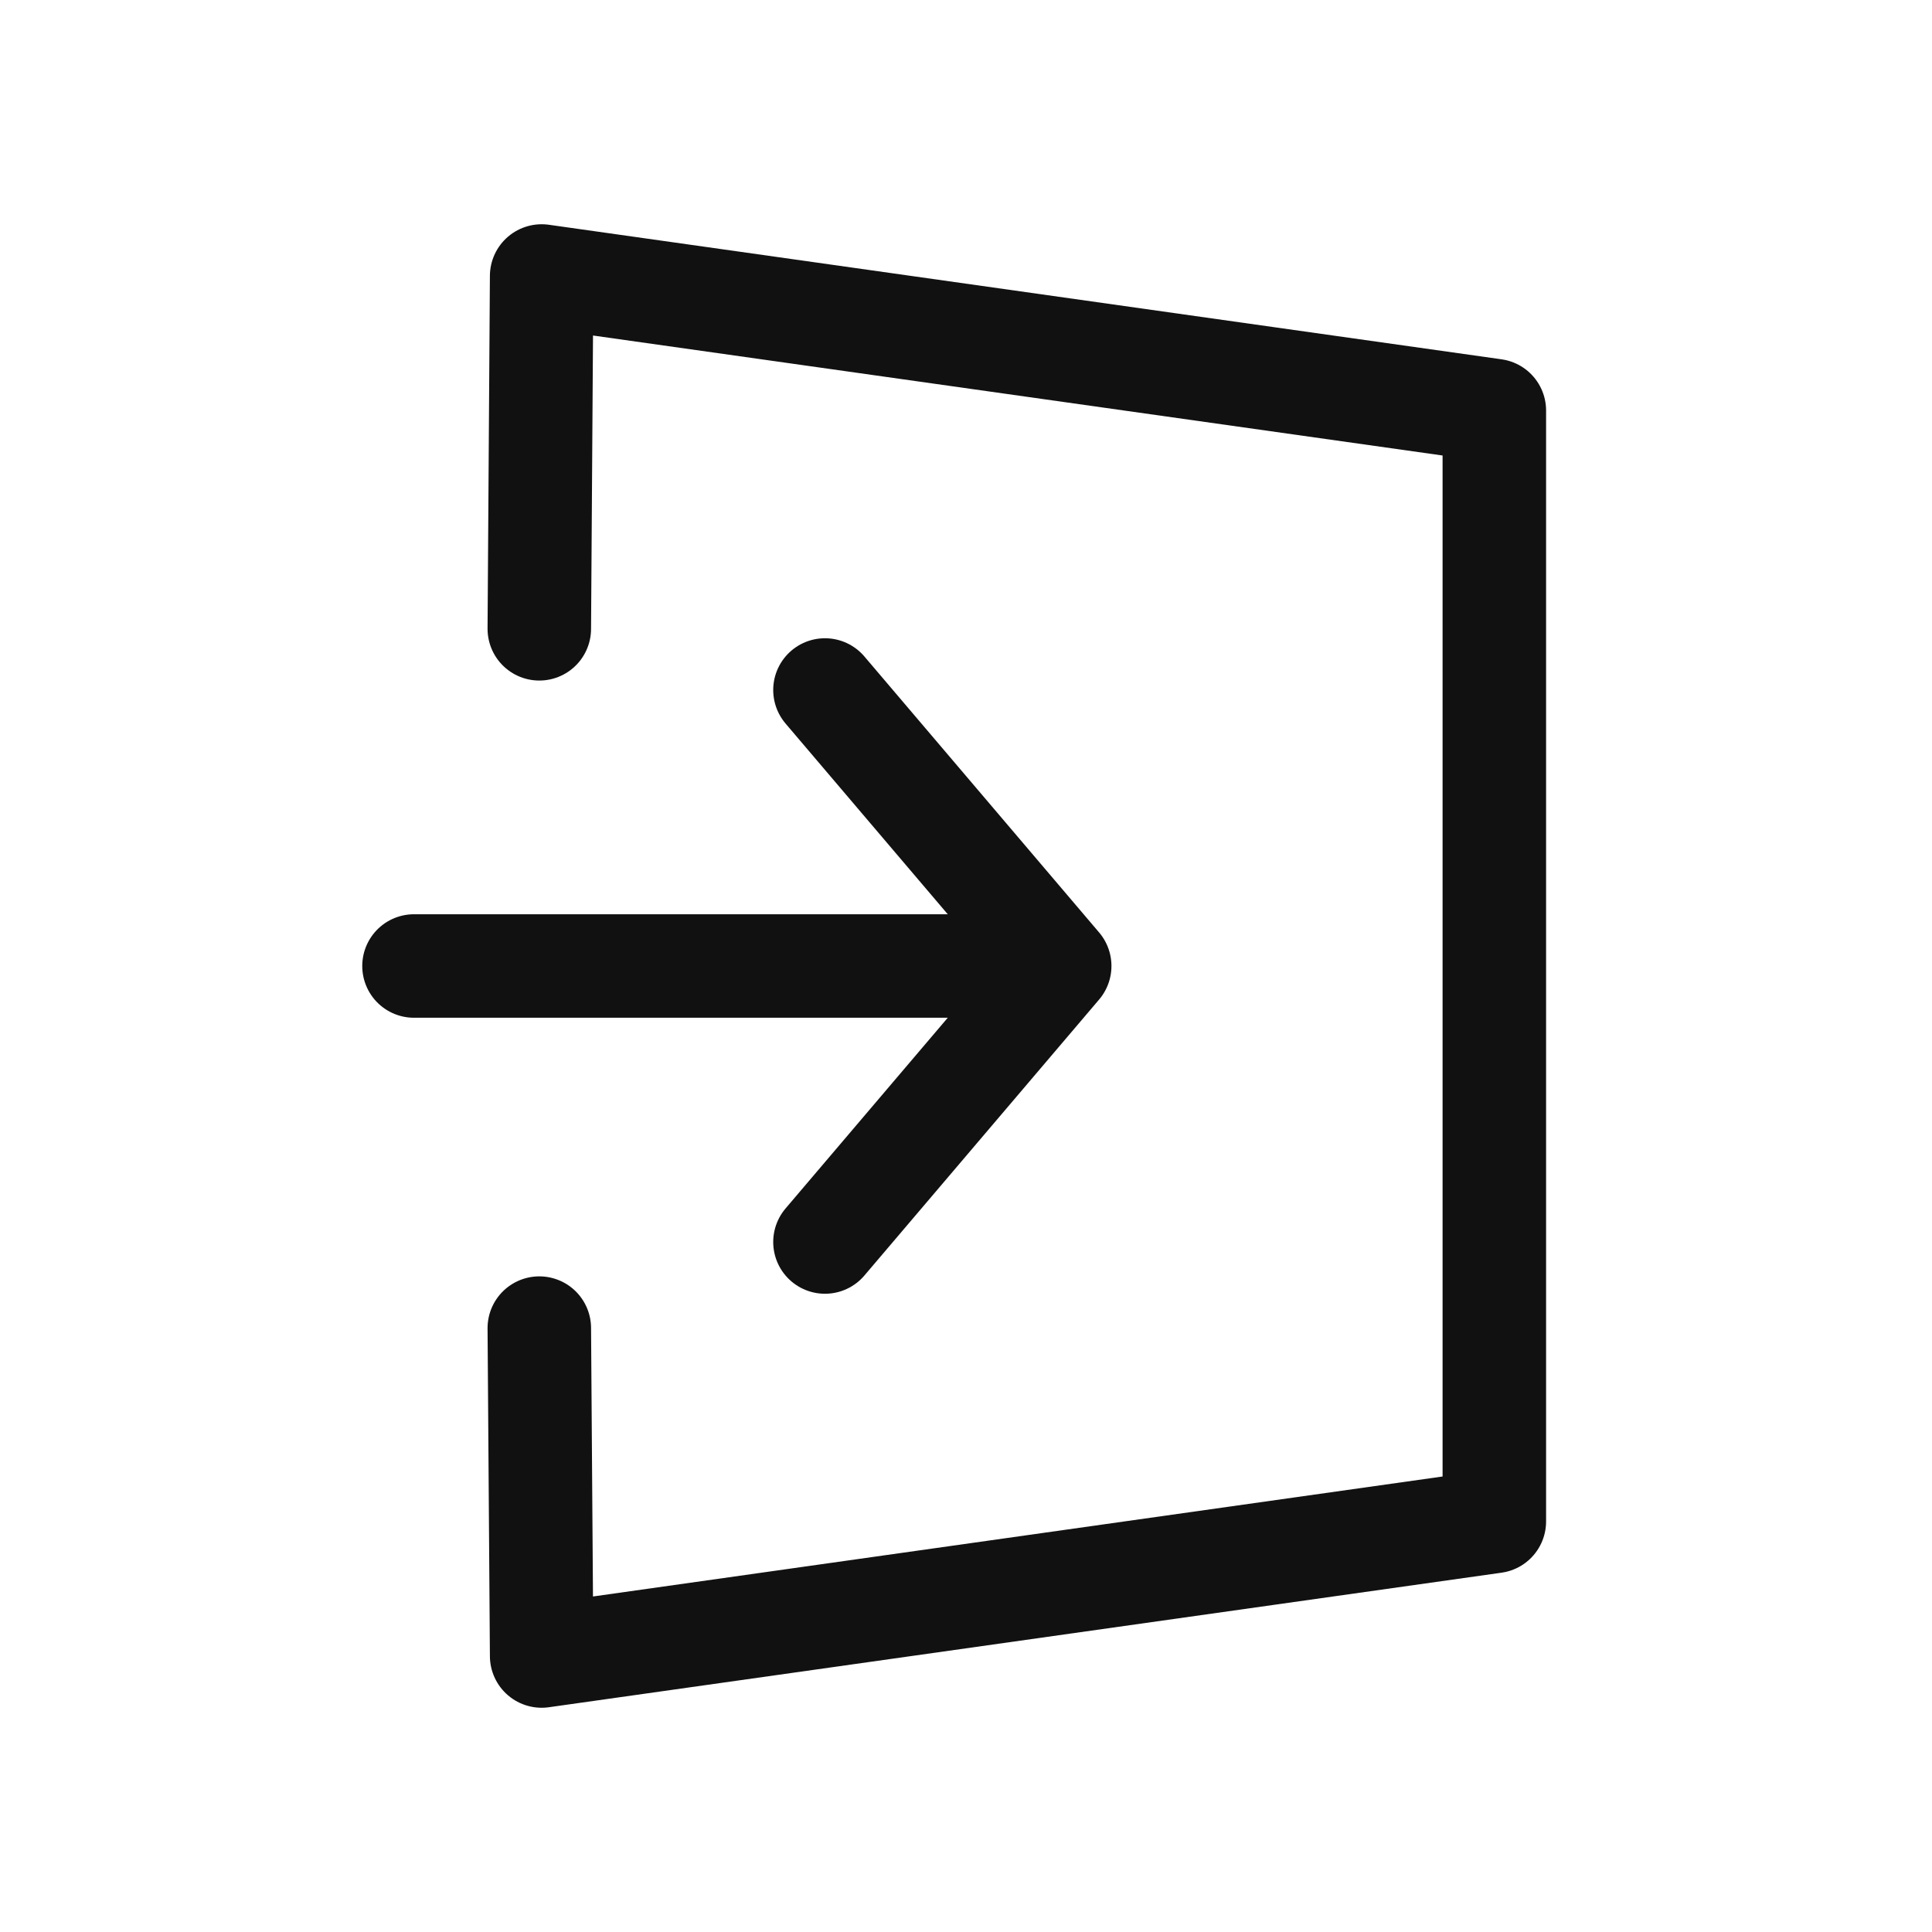 <svg width="28" height="28" viewBox="0 0 28 28" xmlns="http://www.w3.org/2000/svg">
    <g fill="none" fill-rule="evenodd">
        <path fill="none" d="M0 0h28v28H0z"/>
        <g stroke="#111" stroke-linecap="round" stroke-linejoin="round" stroke-width="1.5">
            <path d="M7.816 9.113 7.85 4l13.807 1.95V22.05L7.85 24l-.034-4.752"/>
            <path d="M6 14h9.358l-3.402-4M6 14h9.358l-3.402 4"/>
        </g>
    </g>
</svg>
